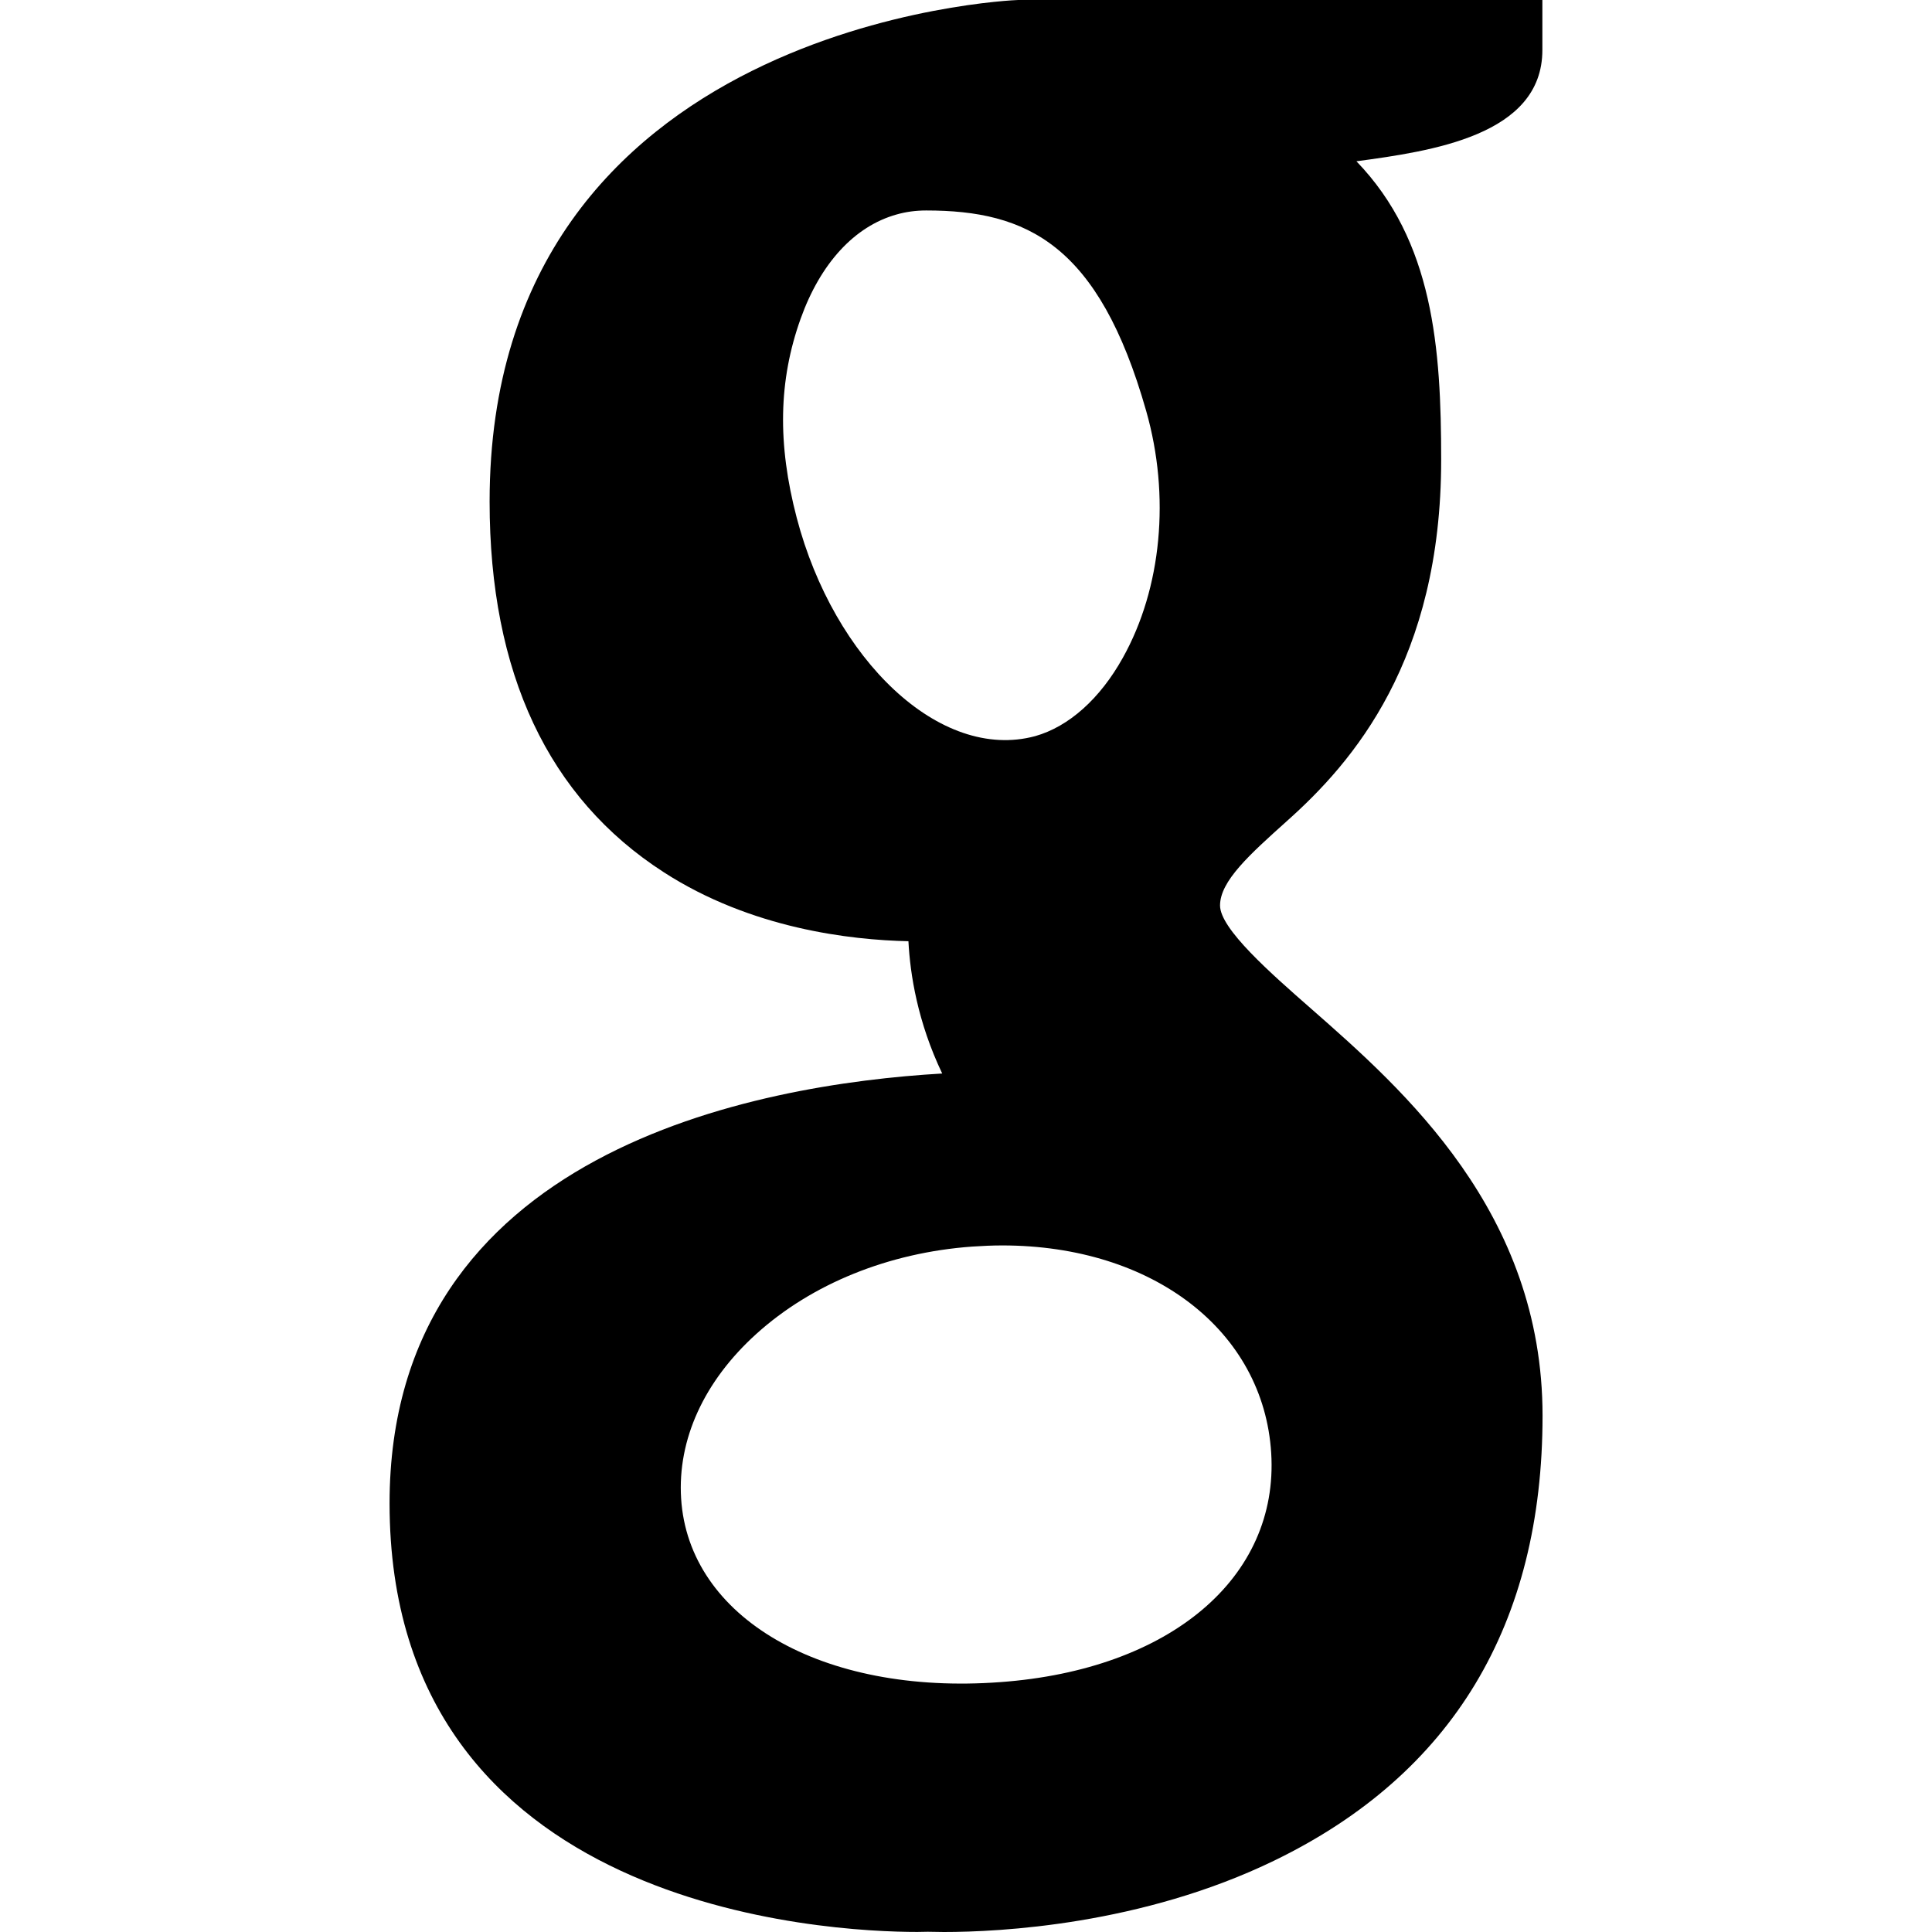 <?xml version="1.0" encoding="iso-8859-1"?>
<!-- Uploaded to: SVG Repo, www.svgrepo.com, Generator: SVG Repo Mixer Tools -->
<!DOCTYPE svg PUBLIC "-//W3C//DTD SVG 1.1//EN" "http://www.w3.org/Graphics/SVG/1.1/DTD/svg11.dtd">
<svg fill="#000000" version="1.1" id="Capa_1" xmlns="http://www.w3.org/2000/svg" xmlns:xlink="http://www.w3.org/1999/xlink" 
	 width="800px" height="800px" viewBox="0 0 31.576 31.576"
	 xml:space="preserve">
<g>
	<path d="M25.208,0.818V0H16.64c-0.088,0.001-8.638,0.358-8.638,8.197c0,2.803,0.958,4.842,2.847,6.059
		c1.428,0.922,3.053,1.107,3.998,1.127c0.028,0.543,0.15,1.32,0.552,2.162c-3.053,0.178-9.032,1.27-9.032,7.025
		c0,6.666,7.185,7.005,8.625,7.005l0.171-0.003l0.265,0.004c0.901,0,3.231-0.114,5.404-1.17c2.905-1.411,4.379-3.855,4.379-7.268
		c0-3.326-2.271-5.326-3.781-6.651c-0.664-0.582-1.49-1.306-1.49-1.688c0-0.398,0.48-0.83,1.094-1.381
		c1.082-0.964,2.52-2.627,2.52-5.902c0-1.828-0.127-3.577-1.385-4.88C23.388,2.471,25.208,2.216,25.208,0.818z M16.919,12.031
		c-1.559,0.421-3.29-1.254-3.897-3.566c-0.318-1.212-0.298-2.246,0.063-3.255c0.323-0.904,0.879-1.511,1.567-1.704
		c0.156-0.045,0.319-0.066,0.486-0.066c1.644,0,2.819,0.548,3.595,3.277c0.396,1.39,0.253,2.898-0.382,4.034
		C17.978,11.421,17.468,11.876,16.919,12.031z M11.132,24.491c-0.061-0.964,0.375-1.917,1.227-2.688
		c0.906-0.82,2.162-1.33,3.527-1.429c0.165-0.011,0.329-0.019,0.494-0.019c2.463,0,4.272,1.396,4.396,3.392
		c0.127,2.038-1.652,3.543-4.428,3.745C13.43,27.709,11.254,26.438,11.132,24.491z"/>
</g>
</svg>